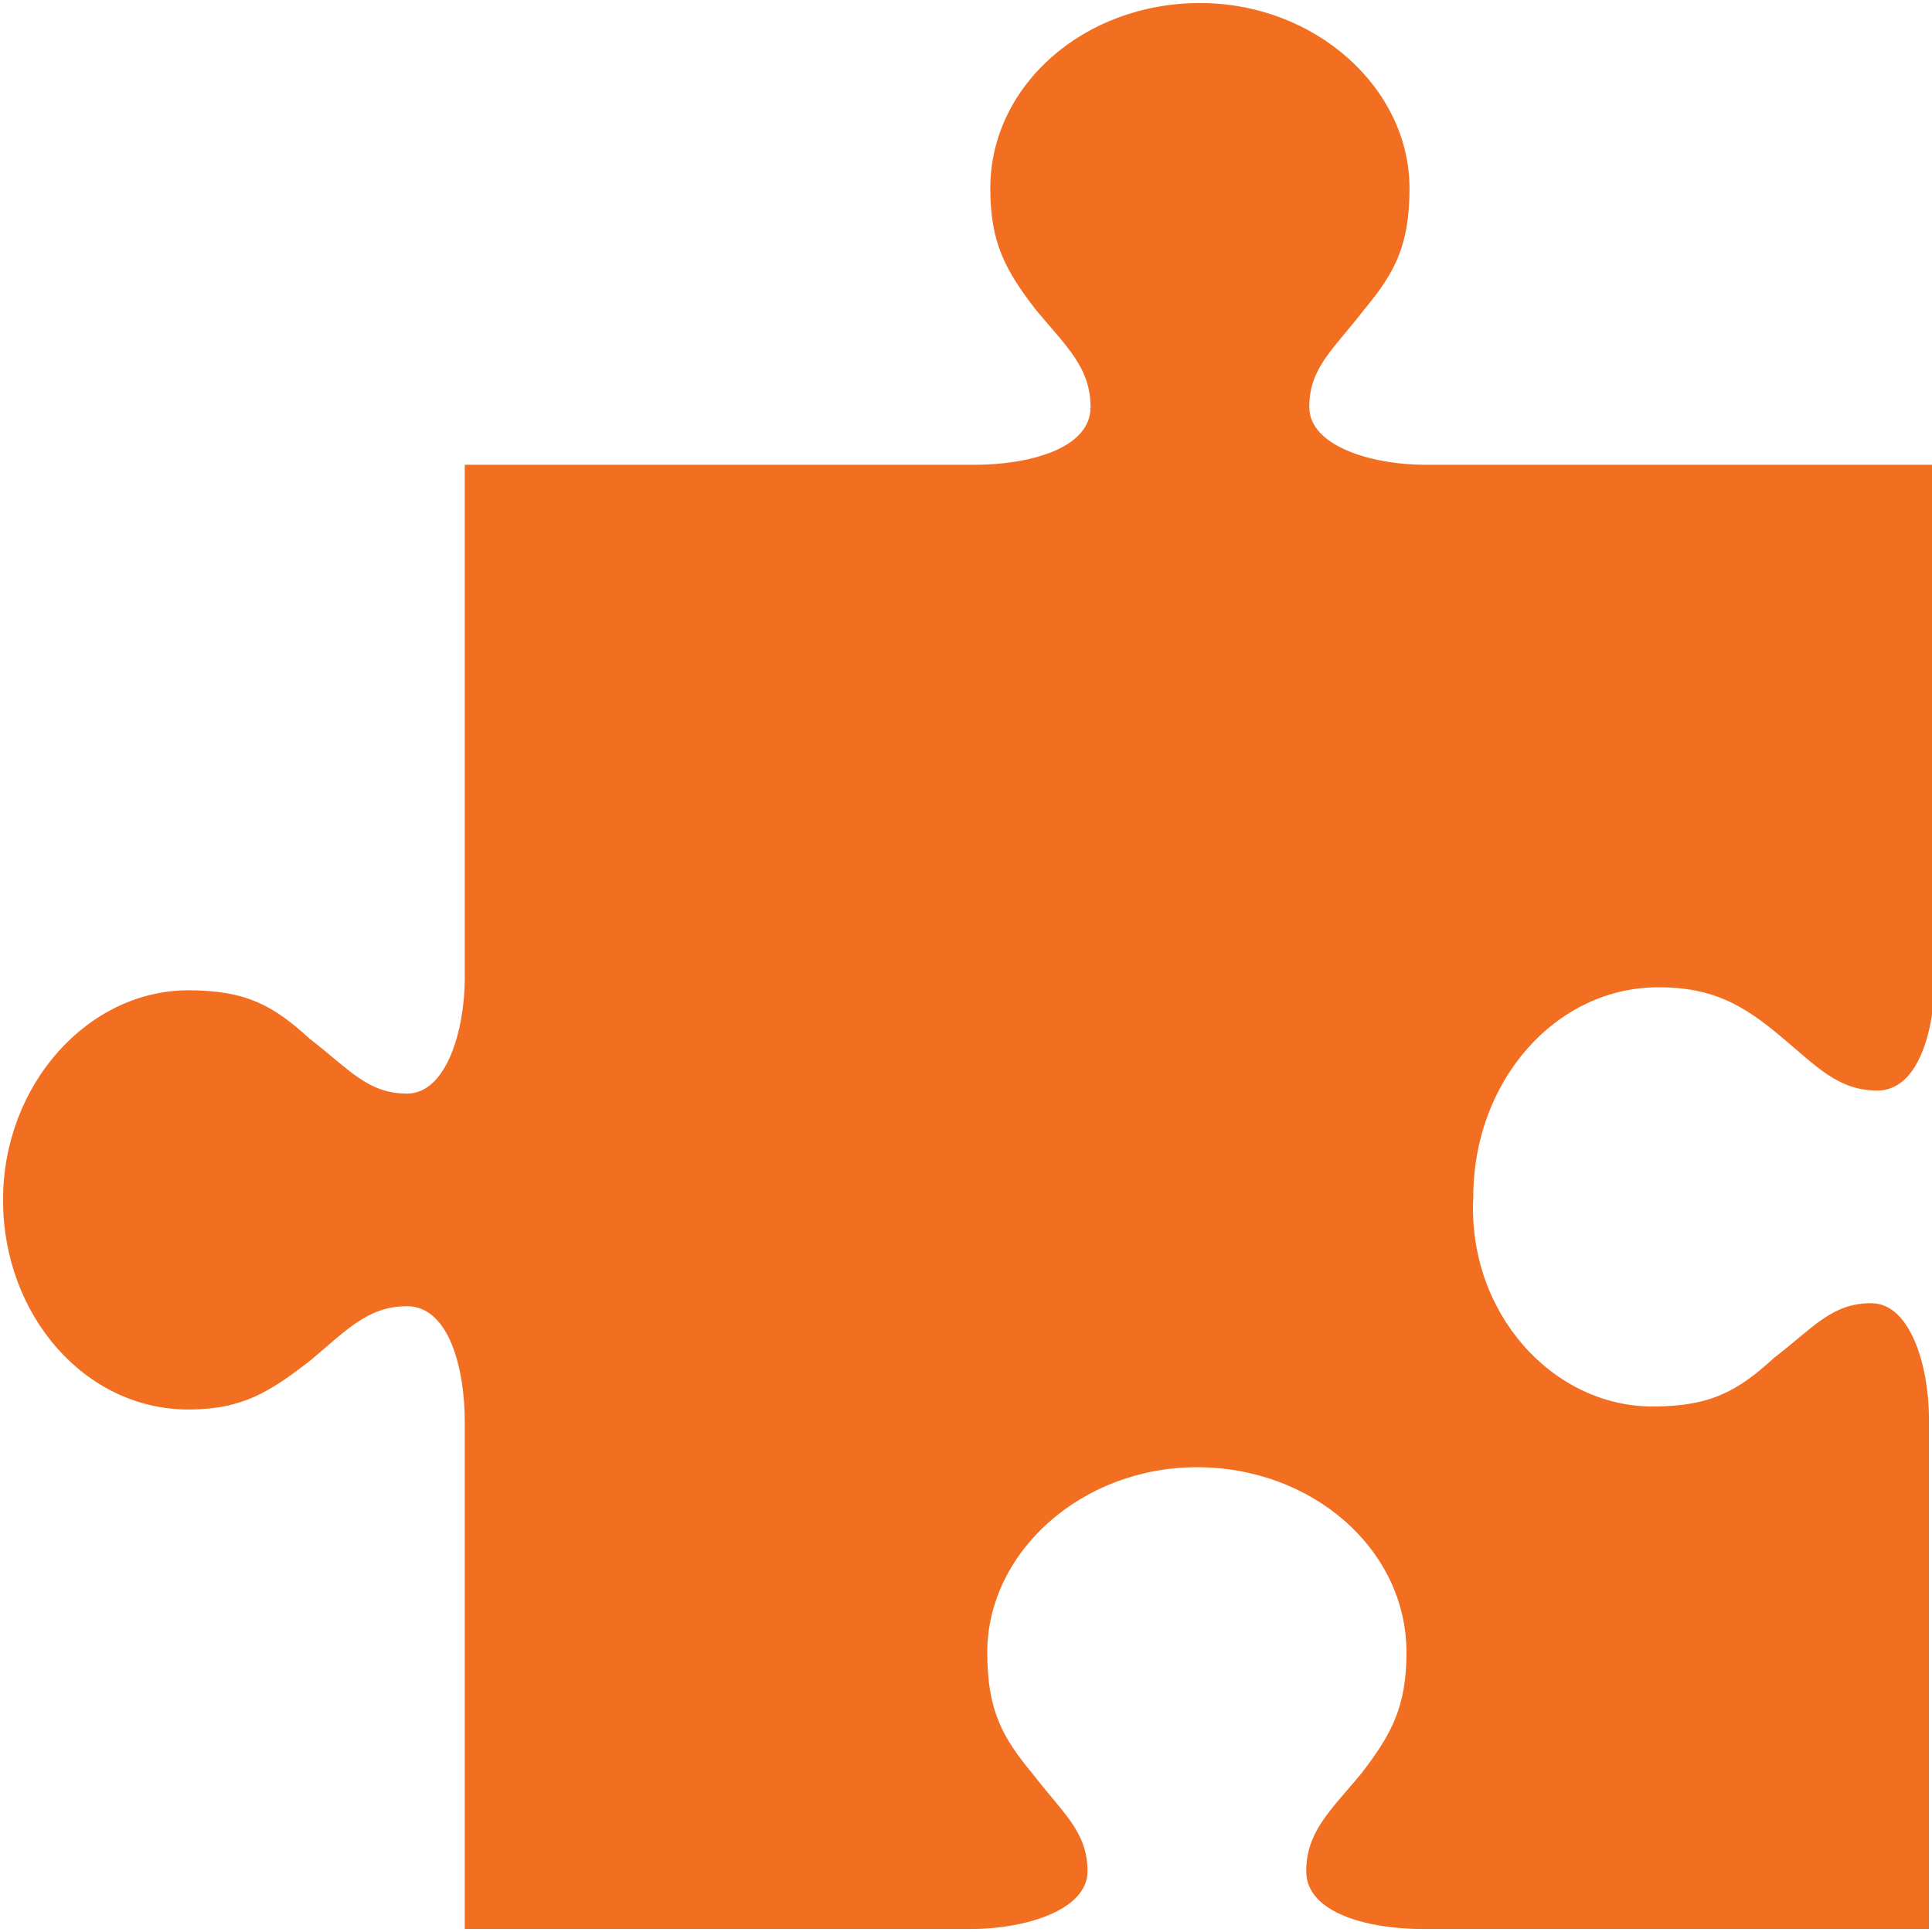 <?xml version="1.0" encoding="UTF-8"?> <svg xmlns="http://www.w3.org/2000/svg" xmlns:xlink="http://www.w3.org/1999/xlink" width="63.6" height="63.6" viewBox="0 0 63.6 63.6" overflow="hidden"> <defs></defs> <path d=" M 54.4 46.3 C 56.3 46.3 57.2 45.8 58.4 44.7 C 59.7 43.7 60.3 42.9 61.6 42.9 C 62.9 42.9 63.5 45 63.5 46.7 L 63.5 63.5 L 46.8 63.5 C 45.1 63.5 43 63 43 61.6 C 43 60.3 43.8 59.6 44.8 58.4 C 45.8 57.1 46.3 56.2 46.3 54.4 C 46.3 51 43.2 48.3 39.4 48.3 C 35.6 48.3 32.5 51.1 32.5 54.4 C 32.5 56.3 33 57.2 34 58.4 C 35 59.7 35.8 60.3 35.8 61.6 C 35.8 62.9 33.7 63.5 32 63.5 L 15.3 63.5 L 15.3 46.8 C 15.3 45.1 14.8 43 13.4 43 C 12.1 43 11.4 43.8 10.2 44.8 C 8.9 45.8 8 46.4 6.2 46.4 C 2.8 46.4 0.1 43.3 0.1 39.5 C 0.1 35.7 2.9 32.6 6.2 32.6 C 8.1 32.6 9 33.1 10.2 34.2 C 11.5 35.2 12.1 36 13.4 36 C 14.7 36 15.3 33.9 15.3 32.2 L 15.3 15.3 L 15.3 15.3 C 15.3 15.3 30.9 15.3 32.1 15.3 C 33.8 15.3 35.9 14.8 35.9 13.4 C 35.9 12.1 35.1 11.4 34.1 10.2 C 33.1 8.9 32.6 8 32.6 6.2 C 32.6 2.8 35.7 0.1 39.5 0.1 C 43.3 0.1 46.4 2.9 46.4 6.2 C 46.4 8.1 45.9 9 44.9 10.2 C 43.9 11.5 43.1 12.1 43.1 13.4 C 43.1 14.7 45.2 15.3 46.9 15.3 L 46.9 15.3 C 48 15.3 63.2 15.3 63.7 15.3 L 63.7 32.1 C 63.7 33.8 63.2 35.9 61.8 35.9 C 60.5 35.9 59.8 35.1 58.6 34.1 C 57.4 33.1 56.4 32.5 54.6 32.5 C 51.2 32.5 48.5 35.6 48.5 39.4 C 48.3 43.2 51.1 46.3 54.4 46.3 Z" fill="#F26F21"></path> </svg> 